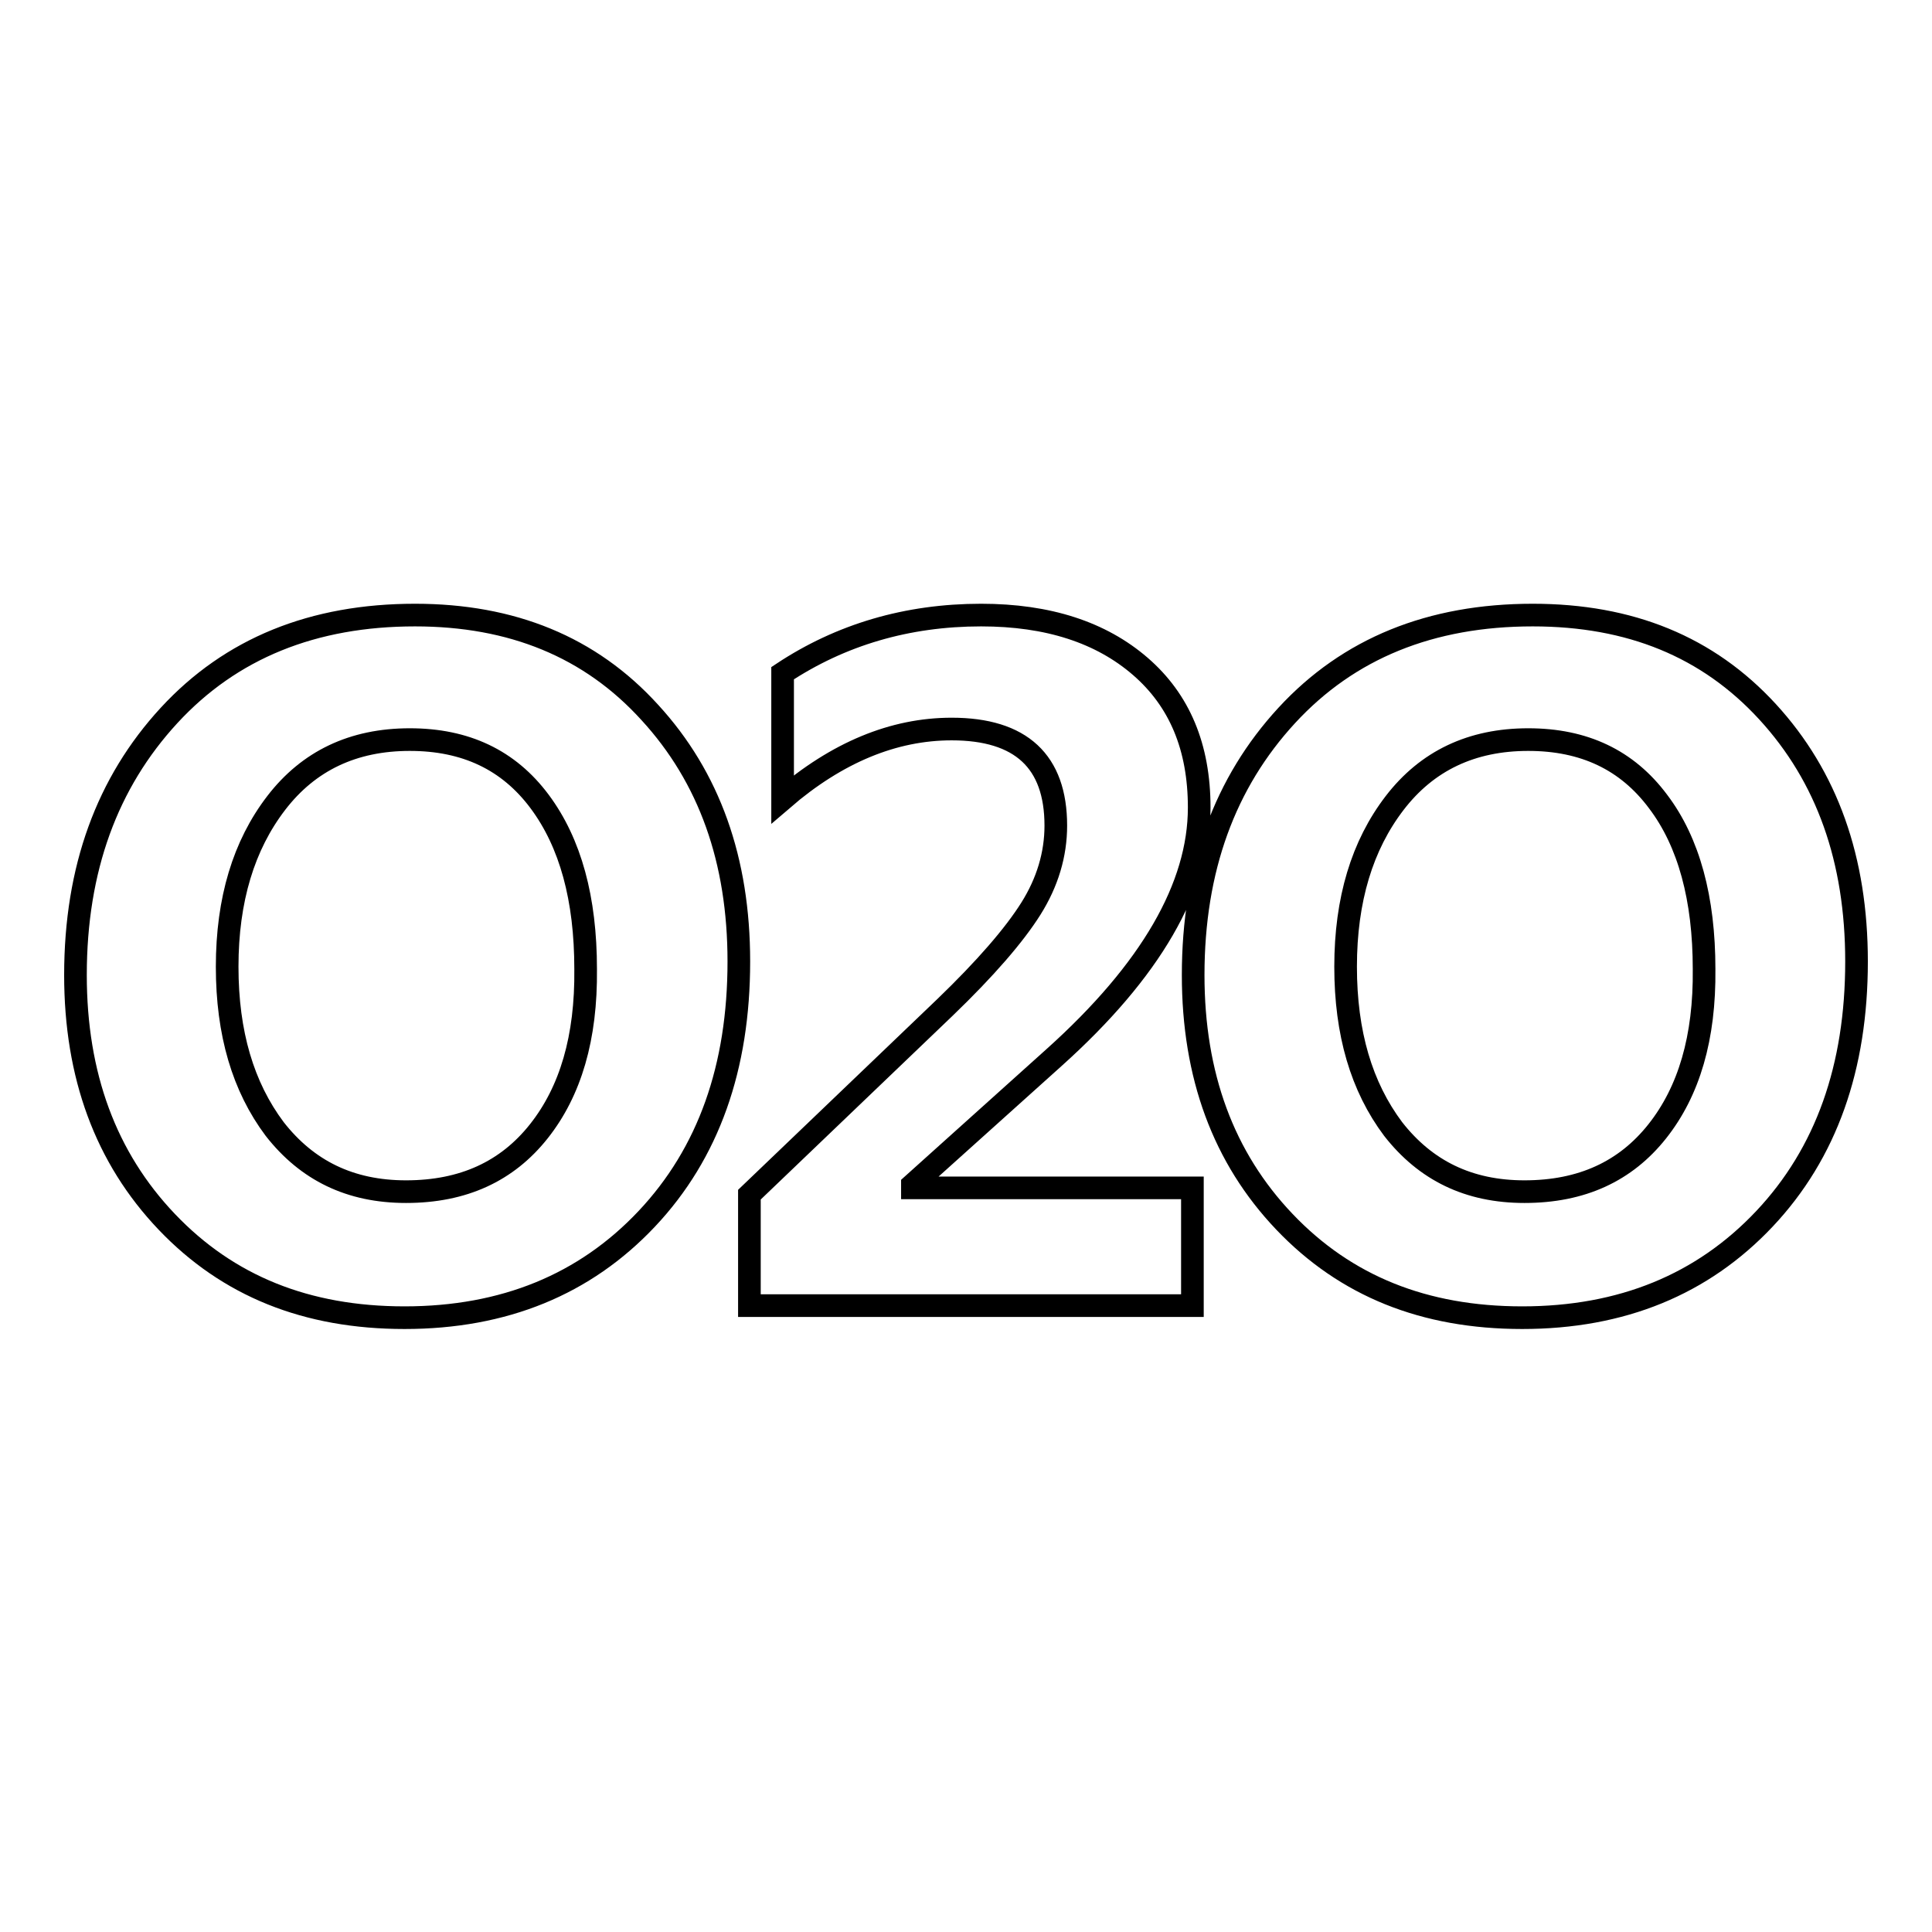<?xml version="1.0" encoding="utf-8"?>
<!-- Svg Vector Icons : http://www.onlinewebfonts.com/icon -->
<!DOCTYPE svg PUBLIC "-//W3C//DTD SVG 1.1//EN" "http://www.w3.org/Graphics/SVG/1.1/DTD/svg11.dtd">
<svg version="1.1" xmlns="http://www.w3.org/2000/svg" xmlns:xlink="http://www.w3.org/1999/xlink" x="0px" y="0px" viewBox="0 0 256 256" enable-background="new 0 0 256 256" xml:space="preserve">
<g><g><path stroke-width="3" fill-opacity="0" stroke="#000000"  d="M55,81.5c-13.5,0-24.4,4.4-32.6,13.3c-8.2,8.9-12.4,20.3-12.4,34.4c0,13.3,4,24.2,12.1,32.7c8.1,8.5,18.5,12.7,31.5,12.7c13.2,0,23.9-4.4,32.1-13.1s12.2-20.1,12.2-34.1c0-13.4-3.9-24.4-11.8-33C78.2,85.7,67.8,81.5,55,81.5z M71.4,149.9c-4.2,5.3-10,8-17.6,8c-7.4,0-13.1-2.8-17.4-8.3c-4.2-5.6-6.3-12.7-6.3-21.5c0-8.9,2.2-16.1,6.5-21.7c4.3-5.6,10.2-8.4,17.7-8.4c7.4,0,13.1,2.7,17.2,8.2s6.1,12.9,6.1,22.2C77.7,137.5,75.6,144.6,71.4,149.9z M120.9,157l18.8-16.9c12.8-11.5,19.2-22.6,19.2-33.1c0-8-2.6-14.2-7.8-18.7c-5.2-4.5-12.2-6.8-21.1-6.8c-9.8,0-18.6,2.6-26.3,7.7v16.7c7.2-6.2,14.7-9.3,22.4-9.3c9.2,0,13.8,4.3,13.8,12.8c0,3.8-1.1,7.5-3.3,11c-2.2,3.5-6,7.9-11.4,13.1l-25.9,24.8V173h58.7v-15.6h-37.1V157z M234.2,94.3c-7.9-8.6-18.2-12.8-31.1-12.8c-13.5,0-24.4,4.4-32.6,13.3c-8.2,8.9-12.4,20.3-12.4,34.4c0,13.3,4,24.2,12.1,32.7c8.1,8.5,18.5,12.7,31.5,12.7c13.2,0,23.9-4.4,32.1-13.1c8.2-8.7,12.2-20.1,12.2-34.1C246,113.9,242.1,102.9,234.2,94.3z M219.6,149.9c-4.2,5.3-10,8-17.6,8c-7.4,0-13.1-2.8-17.4-8.3c-4.2-5.6-6.3-12.7-6.3-21.5c0-8.9,2.2-16.1,6.5-21.7c4.3-5.6,10.2-8.4,17.7-8.4c7.4,0,13.1,2.7,17.2,8.2c4.1,5.4,6.1,12.9,6.1,22.2C225.9,137.5,223.8,144.6,219.6,149.9z"/></g></g>
</svg>